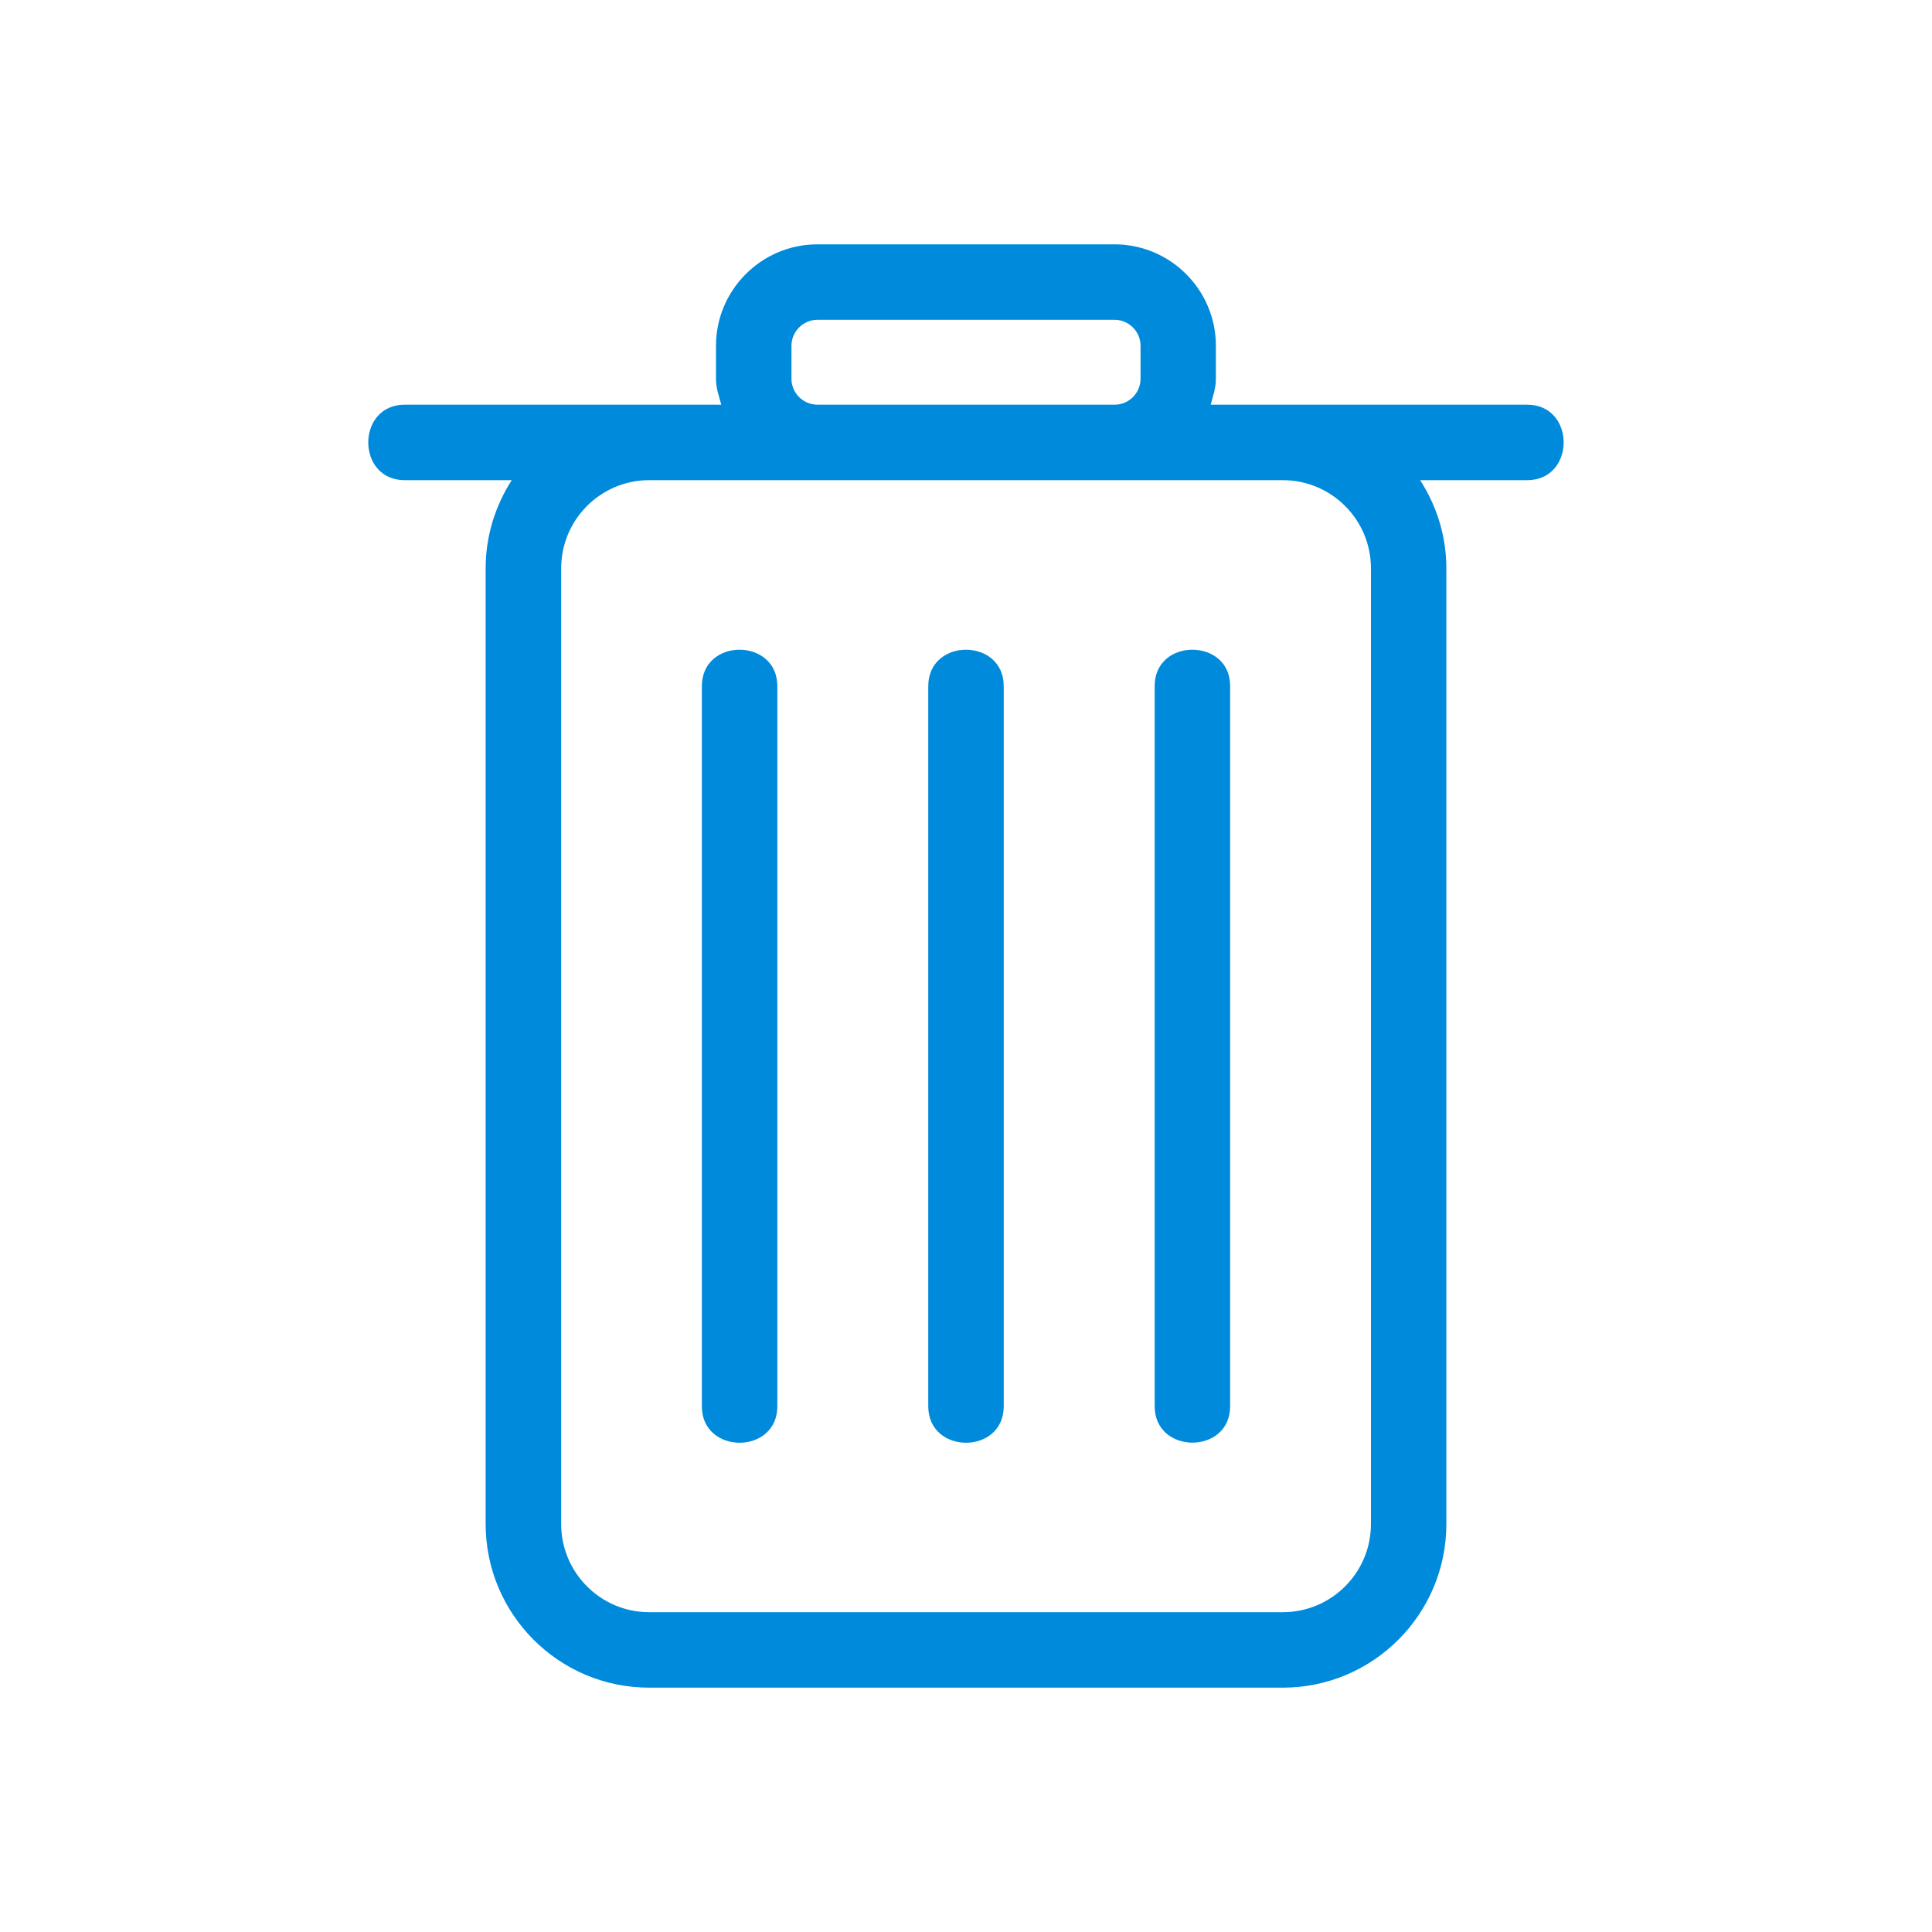 <?xml version="1.0" encoding="utf-8"?>
<svg x="0px" y="0px" viewBox="0 0 32 32" width="32" height="32" xml:space="preserve" xmlns="http://www.w3.org/2000/svg">
    <path style="fill:#008adb" d="m 13.539,4.047 c -0.926,0 -1.68,0.755 -1.68,1.68 l 0,0.547 c 0,0.152 0.049,0.29 0.088,0.429 l -1.195,0 -4.049,0 c -0.804,0 -0.805,1.25 0,1.25 l 1.773,0 c -0.271,0.423 -0.432,0.921 -0.432,1.459 l 0,15.832 c 0,1.494 1.213,2.709 2.707,2.709 l 10.496,0 c 1.494,0 2.709,-1.215 2.709,-2.709 l 0,-15.832 c 0,-0.537 -0.162,-1.036 -0.434,-1.459 l 1.773,0 c 0.805,0 0.806,-1.25 0,-1.25 l -4.049,0 -1.193,0 c 0.037,-0.14 0.086,-0.277 0.086,-0.429 l 0,-0.547 c -4e-6,-0.925 -0.753,-1.68 -1.68,-1.68 l -4.922,0 z m 0,1.25 4.922,0 c 0.236,0 0.43,0.193 0.43,0.43 l 0,0.547 c 0,0.236 -0.193,0.429 -0.43,0.429 l -4.922,0 c -0.236,0 -0.43,-0.194 -0.43,-0.429 l 0,-0.547 c 0,-0.236 0.193,-0.43 0.43,-0.43 z m -2.787,2.656 2.787,0 4.922,0 2.787,0 c 0.805,0 1.459,0.655 1.459,1.459 l 0,15.832 c 0,0.804 -0.654,1.459 -1.459,1.459 l -10.496,0 c -0.804,0 -1.457,-0.655 -1.457,-1.459 l 0,-15.832 c 0,-0.804 0.653,-1.459 1.457,-1.459 z m 1.498,2.808 c -0.312,-10e-5 -0.625,0.201 -0.625,0.604 l 0,11.928 c 0,0.804 1.25,0.805 1.25,0 l 0,-11.928 c 0,-0.402 -0.312,-0.603 -0.625,-0.604 z m 3.75,0 c -0.312,-10e-5 -0.625,0.201 -0.625,0.604 l 0,11.928 c 0,0.804 1.25,0.805 1.25,0 l 0,-11.928 c 0,-0.402 -0.312,-0.603 -0.625,-0.604 z m 3.75,0 c -0.312,-10e-5 -0.625,0.199 -0.625,0.602 l 0,11.928 c 0,0.804 1.25,0.806 1.25,0 l 0,-11.928 c 0,-0.402 -0.312,-0.601 -0.625,-0.602 z" />
</svg>